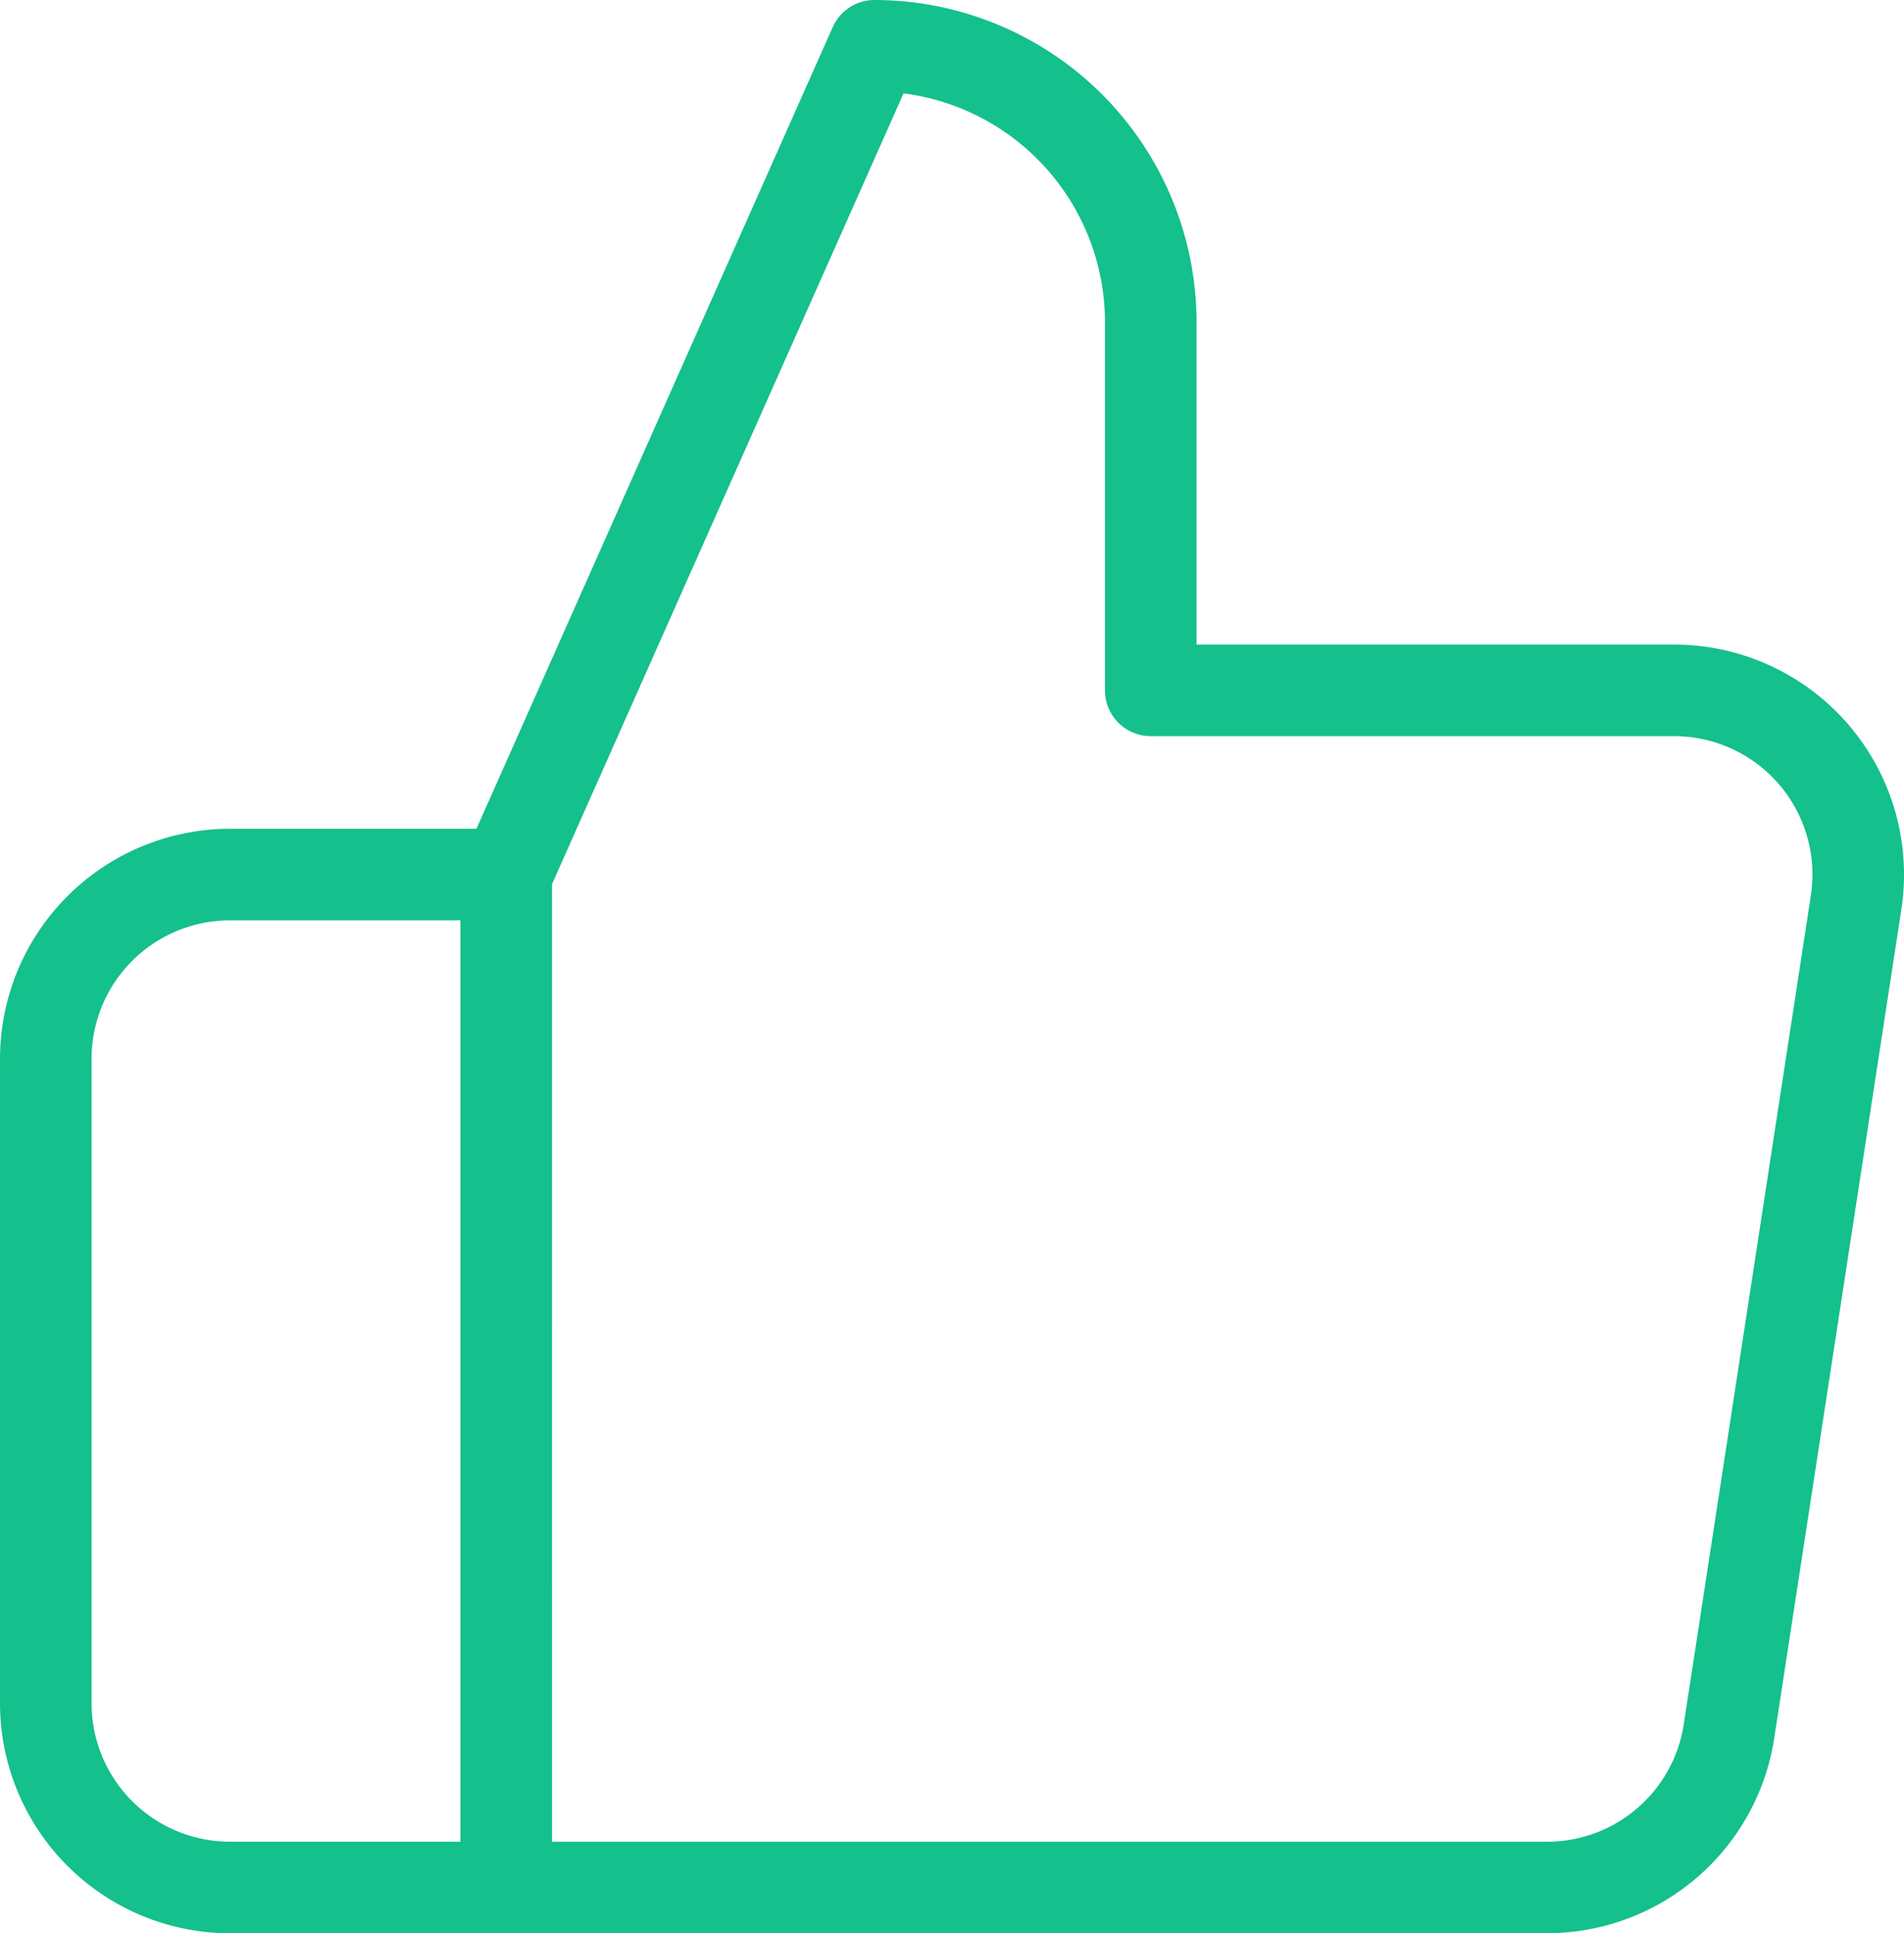 <?xml version="1.0" encoding="UTF-8"?> <svg xmlns="http://www.w3.org/2000/svg" width="62.385" height="63.343" viewBox="0 0 62.385 63.343"><g transform="translate(-290.115 -1378.866)"><path id="Icon_feather-thumbs-up" data-name="Icon feather-thumbs-up" d="M39.205,24.12V12.051A9.051,9.051,0,0,0,30.154,3L18.086,30.154V63.342H52.119a6.034,6.034,0,0,0,6.034-5.129l4.164-27.154a6.034,6.034,0,0,0-6.034-6.939ZM18.086,63.342H9.034A6.034,6.034,0,0,1,3,57.308V36.188a6.034,6.034,0,0,1,6.034-6.034h9.051" transform="translate(288.615 1377.366)" fill="rgba(20,192,139,0)"></path><path id="Icon_feather-thumbs-up_-_Outline" data-name="Icon feather-thumbs-up - Outline" d="M52.187,64.843H9.034A7.543,7.543,0,0,1,1.5,57.308V36.188a7.543,7.543,0,0,1,7.534-7.534h8.077L28.783,2.391A1.5,1.5,0,0,1,30.154,1.5h0A10.563,10.563,0,0,1,40.705,12.051V22.62H56.275A7.534,7.534,0,0,1,63.8,31.284L59.635,58.44a7.534,7.534,0,0,1-7.449,6.4Zm-32.6-3h32.6a4.534,4.534,0,0,0,4.483-3.854l4.164-27.156A4.534,4.534,0,0,0,56.3,25.62H39.205a1.5,1.5,0,0,1-1.5-1.5V12.051a7.563,7.563,0,0,0-6.6-7.492L19.586,30.472ZM9.034,31.654A4.539,4.539,0,0,0,4.5,36.188v21.12a4.539,4.539,0,0,0,4.534,4.534h7.551V31.654Z" transform="translate(288.615 1377.366)" fill="#14c08b"></path></g></svg> 